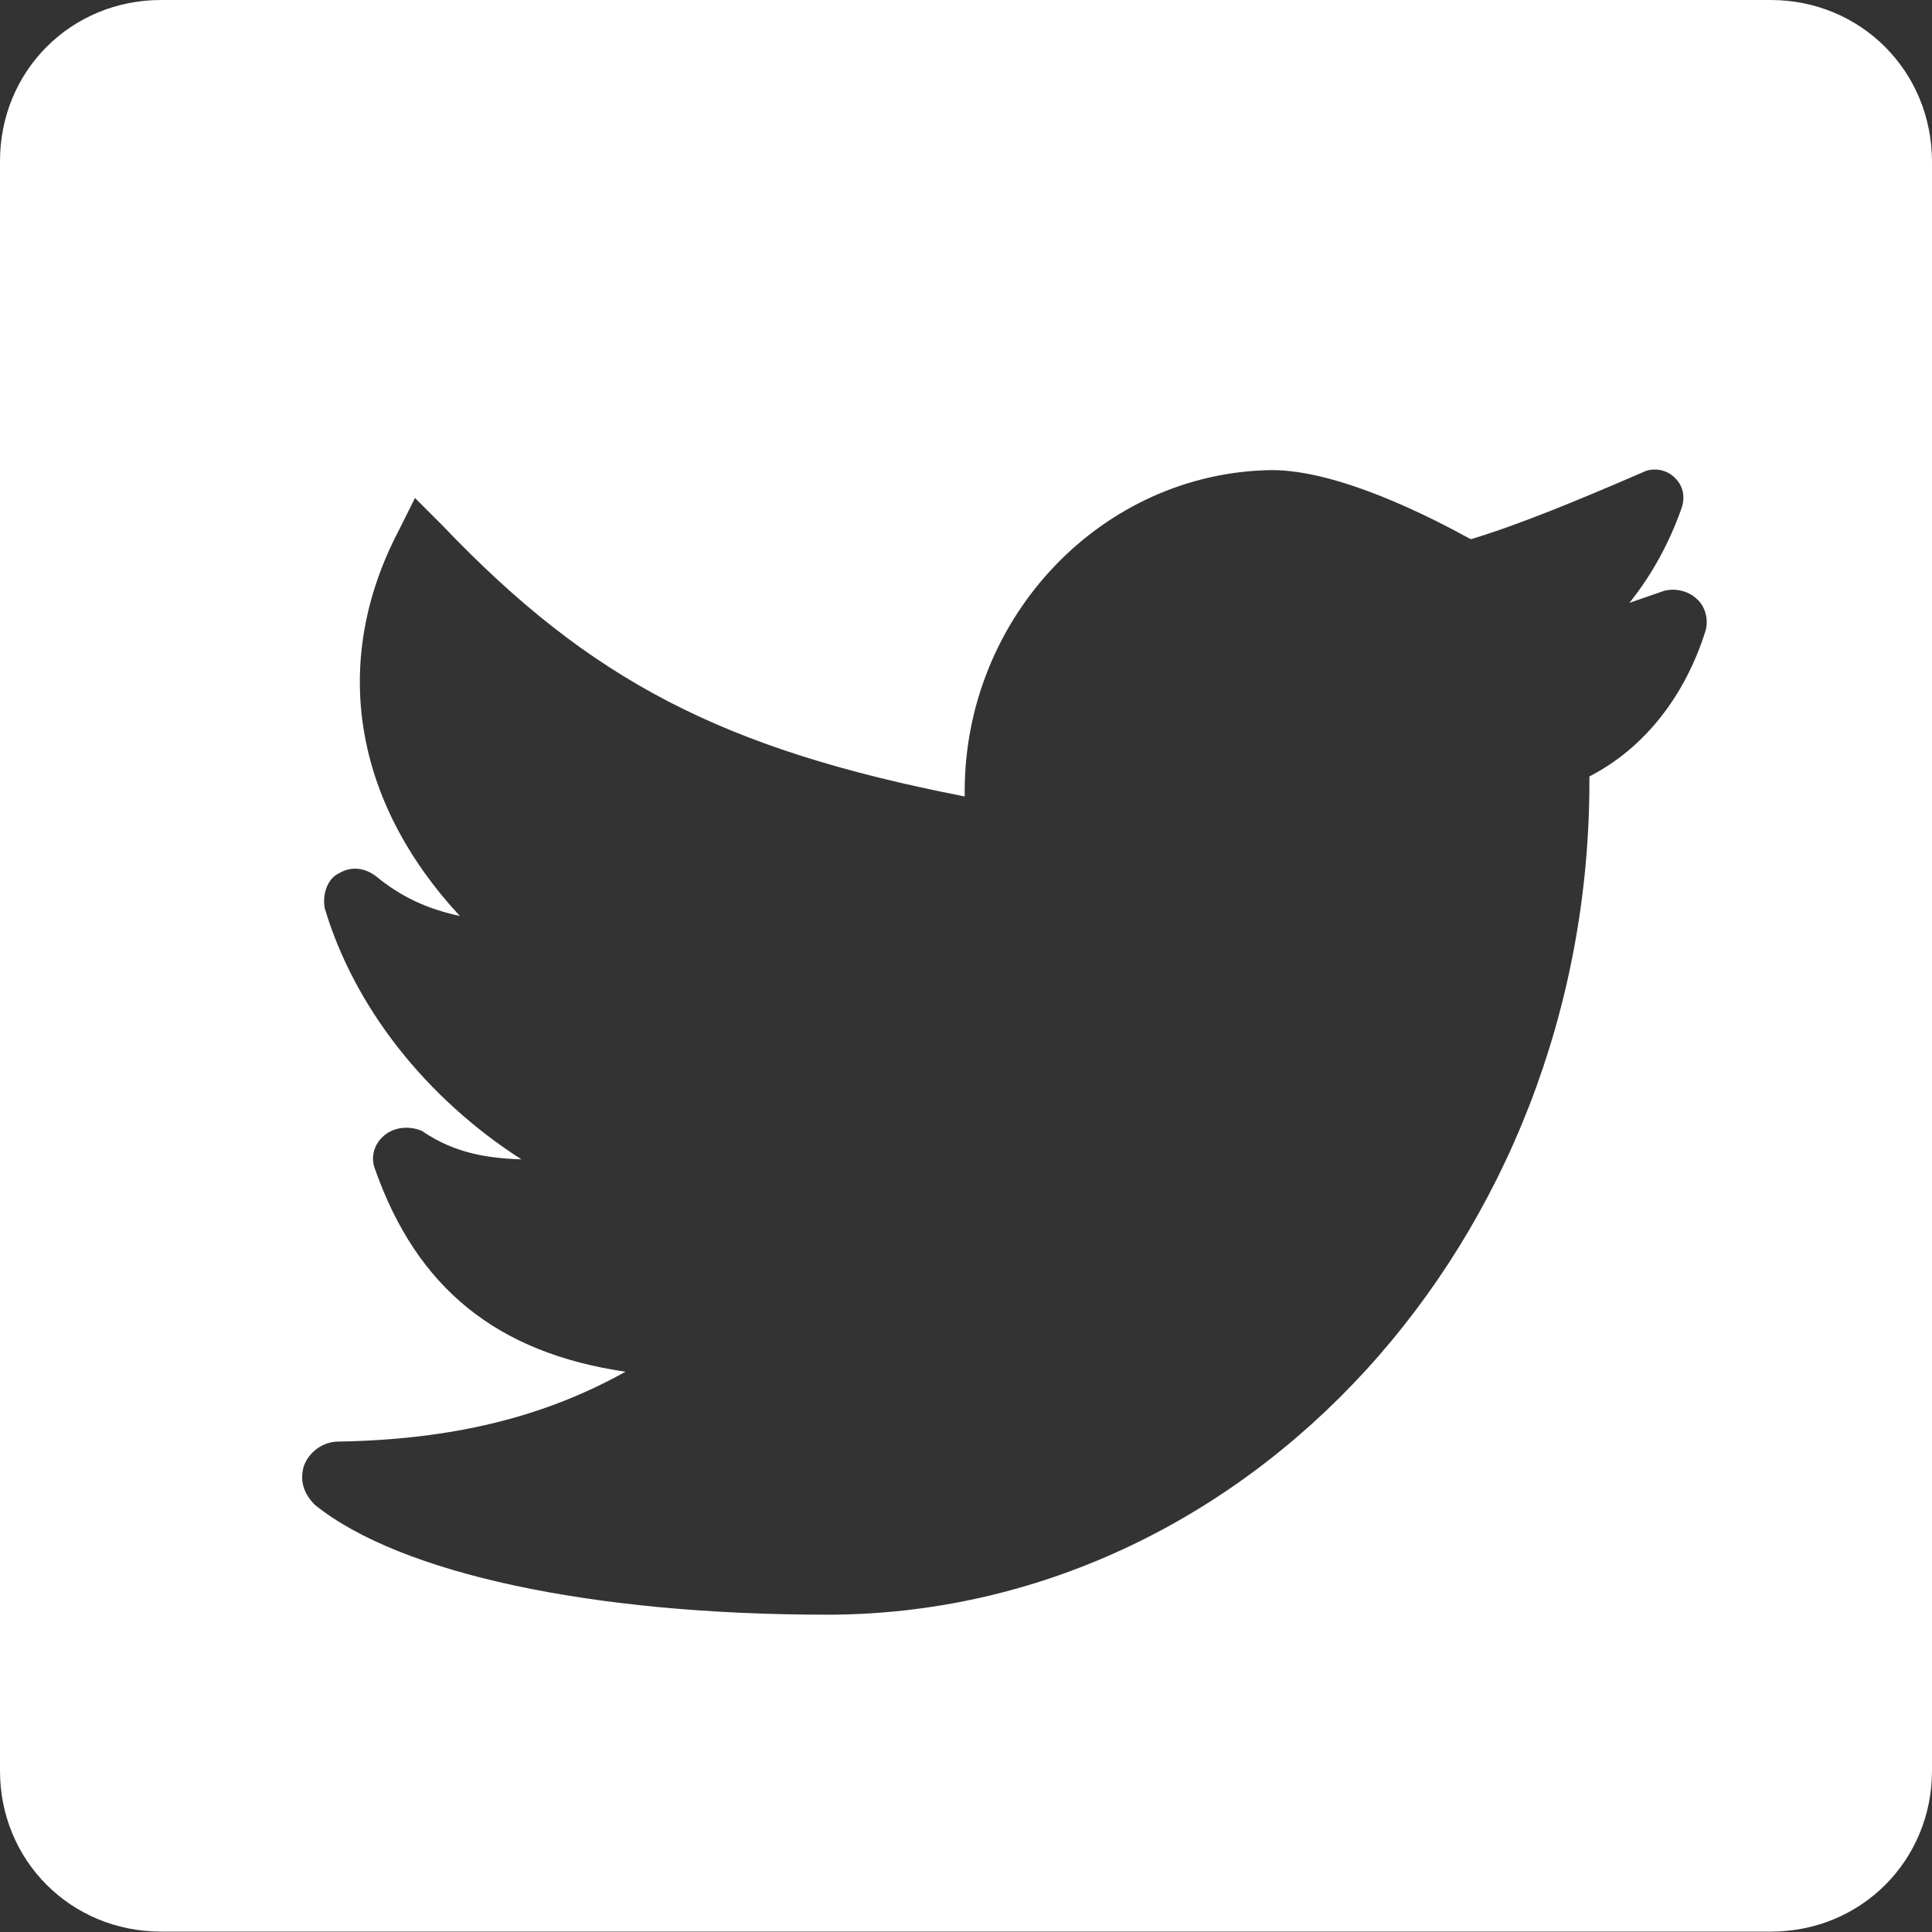 <?xml version="1.0" encoding="UTF-8"?>
<svg width="25px" height="25px" viewBox="0 0 25 25" version="1.1" xmlns="http://www.w3.org/2000/svg" xmlns:xlink="http://www.w3.org/1999/xlink">
    <rect x="0" y="0" width="25" height="25" fill="#333333" stroke="none"/>
    <!-- Generator: Sketch 50.2 (55047) - http://www.bohemiancoding.com/sketch -->
    <title>icons/twitter/hover copy</title>
    <desc>Created with Sketch.</desc>
    <defs></defs>
    <g id="icons/twitter/hover-copy" stroke="none" stroke-width="1" fill="none" fill-rule="evenodd">
        <path d="M22.071,8.158 C21.802,9.017 21.27,9.686 20.567,10.047 L20.567,10.11 C20.567,16.056 16.139,20.894 10.701,20.894 C7.655,20.894 5.18,20.362 4.076,19.474 L4.071,19.469 C3.92,19.318 3.876,19.142 3.935,18.961 C4.008,18.776 4.189,18.654 4.379,18.654 C5.848,18.629 7.035,18.341 8.094,17.75 C6.429,17.506 5.394,16.667 4.853,15.129 C4.789,14.968 4.843,14.787 4.994,14.675 C5.141,14.567 5.346,14.577 5.473,14.641 L5.477,14.646 C5.878,14.914 6.283,14.987 6.747,15.002 C5.507,14.206 4.584,13.03 4.203,11.756 C4.169,11.59 4.228,11.375 4.384,11.302 C4.535,11.209 4.711,11.223 4.862,11.336 C5.189,11.604 5.521,11.76 5.951,11.853 C4.569,10.364 4.277,8.558 5.155,6.874 L5.37,6.444 L5.726,6.8 C7.64,8.807 9.349,9.695 12.483,10.306 L12.483,10.242 C12.483,7.977 14.265,6.112 16.457,6.083 C17.335,6.083 18.532,6.703 19.02,6.971 C19.025,6.971 19.034,6.976 19.039,6.976 L19.054,6.971 C19.679,6.781 20.455,6.459 21.256,6.112 C21.387,6.044 21.568,6.073 21.675,6.185 C21.788,6.298 21.812,6.444 21.749,6.605 C21.592,7.04 21.373,7.44 21.085,7.801 L21.534,7.645 C21.685,7.606 21.851,7.65 21.954,7.748 C22.066,7.845 22.11,8.011 22.071,8.158 M22.911,0 L2.085,0 C0.918,0 0,0.918 0,2.085 L0,22.915 C0,24.077 0.918,24.995 2.085,24.995 L11.668,24.995 L16.667,24.995 L22.915,24.995 C24.082,24.995 25,24.077 25,22.911 L25,2.085 C24.995,0.918 24.077,0 22.911,0" id="Fill-1" fill="#FFFFFF"></path>
    </g>
</svg>
